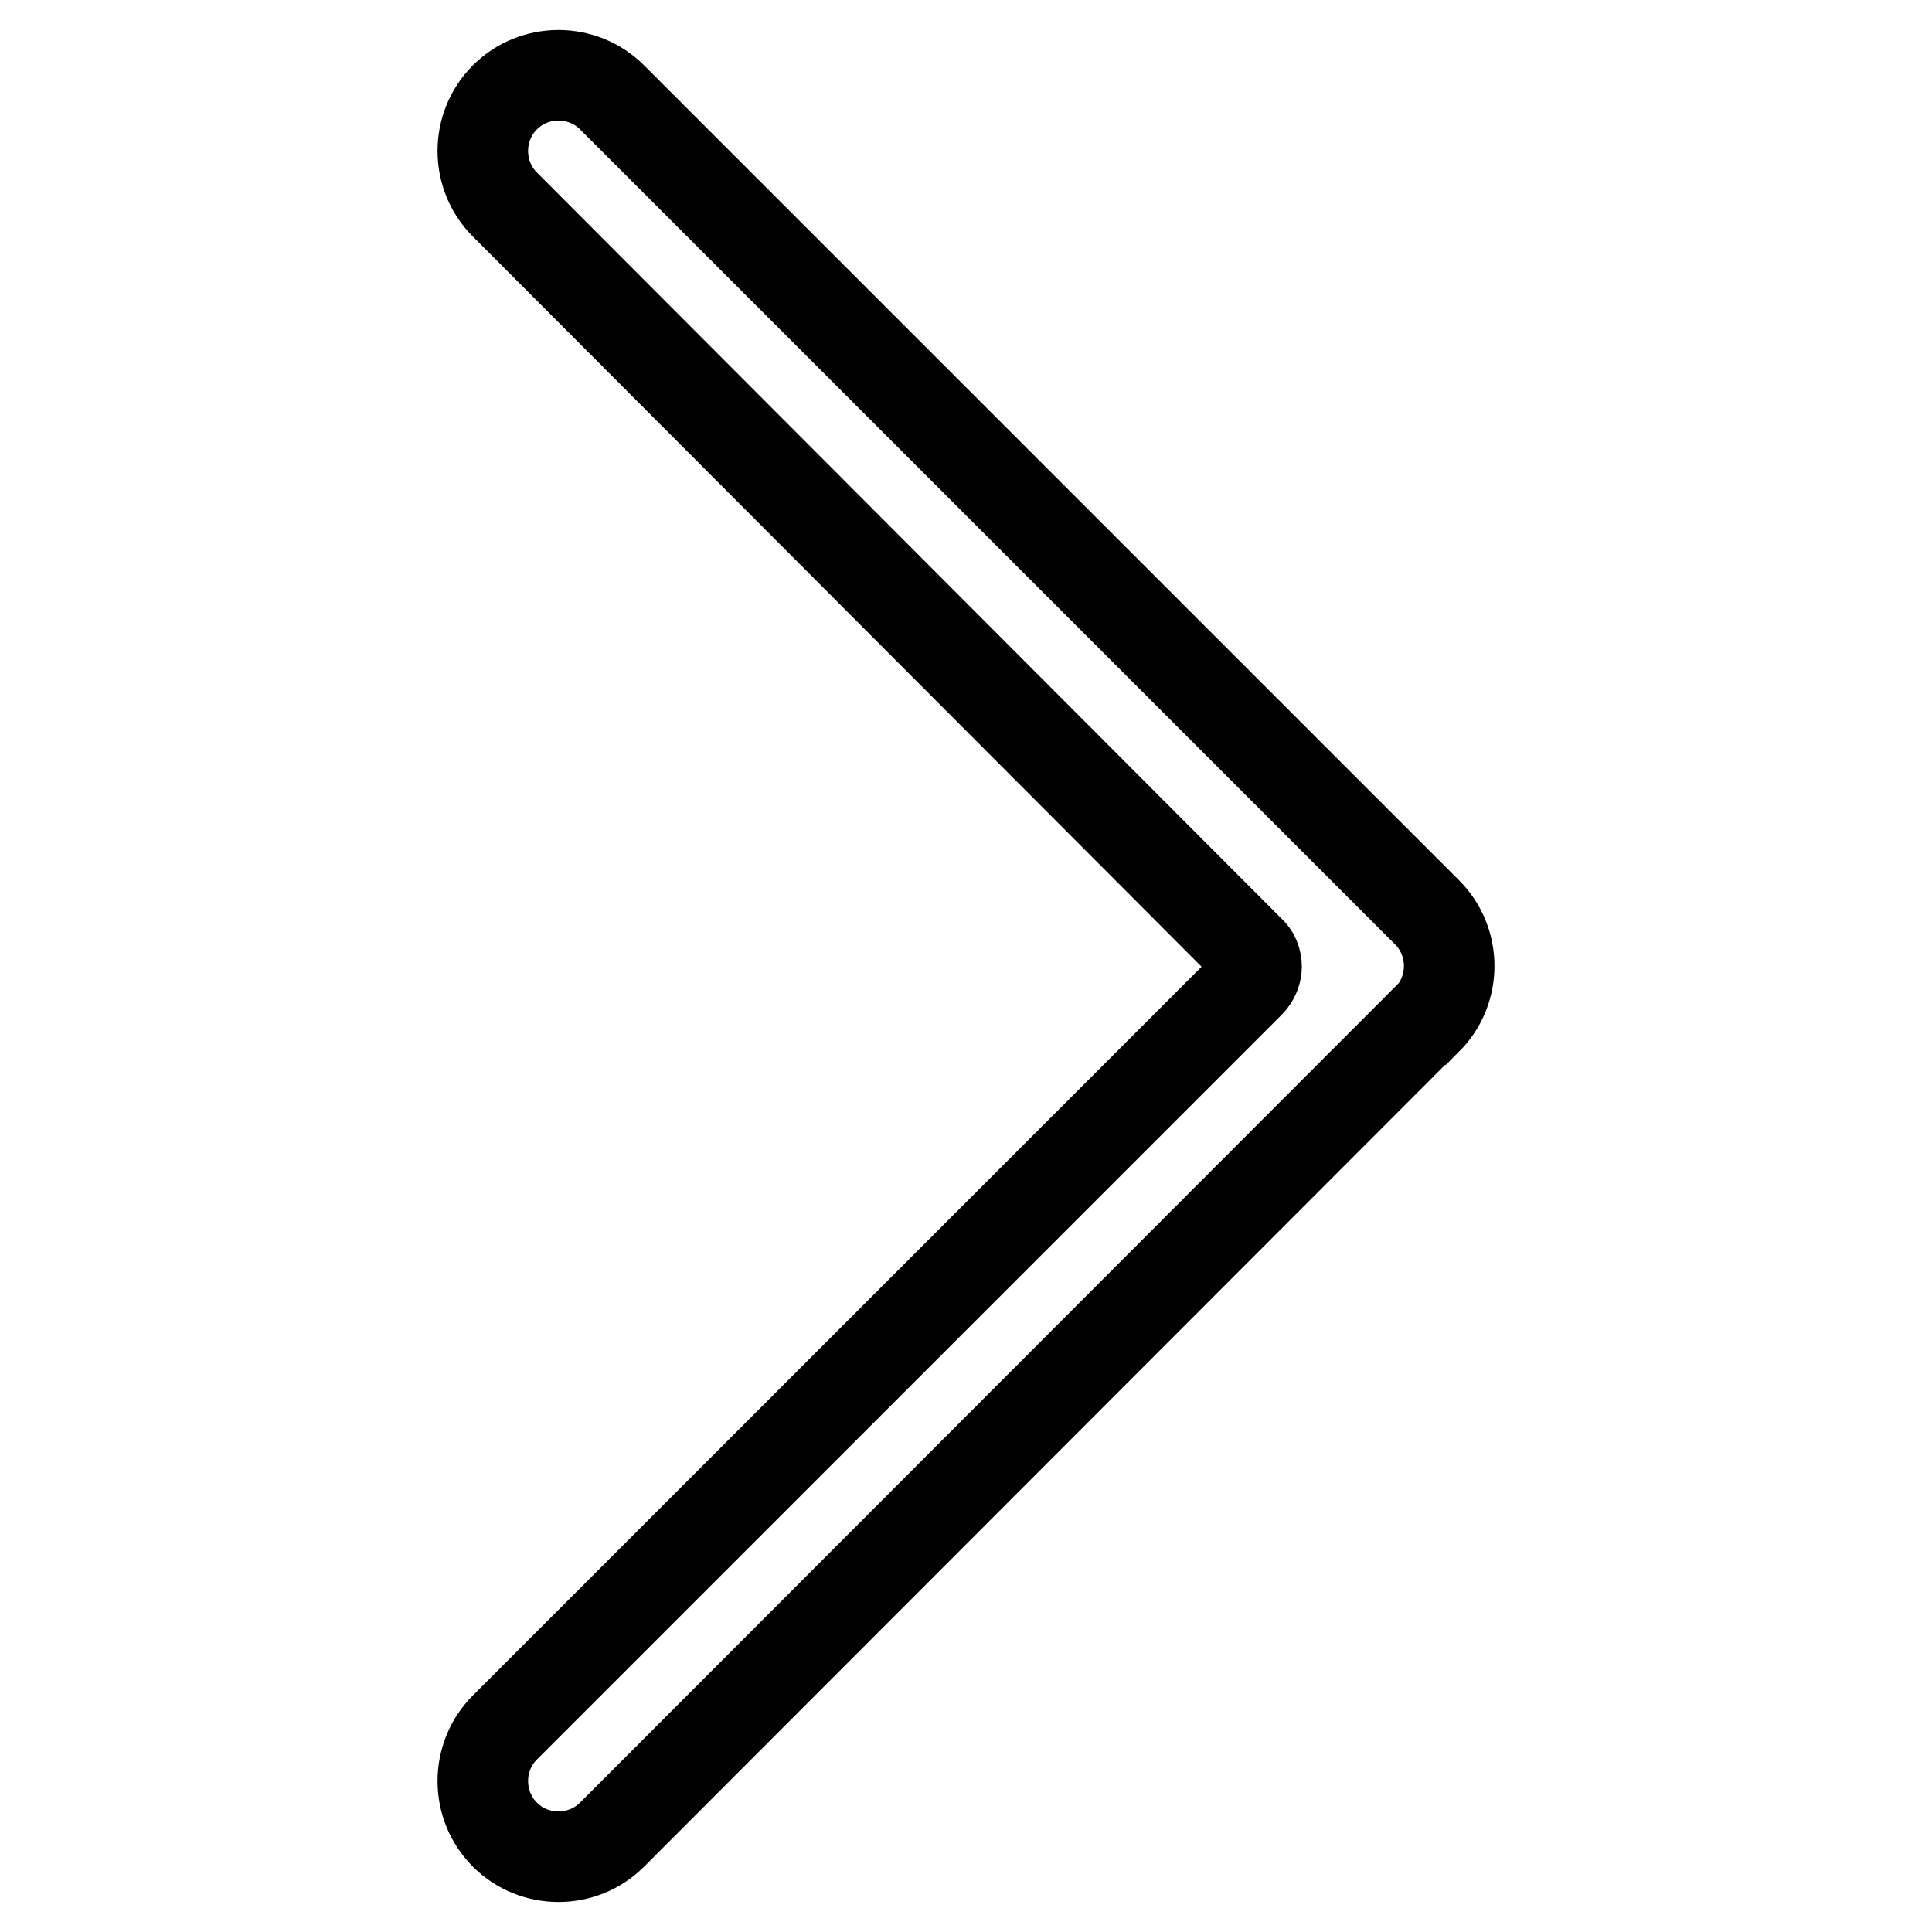 <?xml version="1.0" encoding="utf-8"?>
<!-- Svg Vector Icons : http://www.onlinewebfonts.com/icon -->
<!DOCTYPE svg PUBLIC "-//W3C//DTD SVG 1.1//EN" "http://www.w3.org/Graphics/SVG/1.1/DTD/svg11.dtd">
<svg version="1.1" xmlns="http://www.w3.org/2000/svg" xmlns:xlink="http://www.w3.org/1999/xlink" x="0px" y="0px" viewBox="0 0 256 256" enable-background="new 0 0 256 256" xml:space="preserve">
<g> <path stroke-width="12" fill-opacity="0" stroke="#000000"  d="M66.9,228.9l98.7-98.7c0.5-0.5,0.9-1.3,0.9-2.1c0-0.8-0.3-1.6-0.9-2.1L66.9,27.1c-3.9-3.9-3.9-10.3,0-14.2 c3.9-3.9,10.3-3.9,14.2,0l108,108c3.9,3.9,3.9,10.3,0,14.2c0,0,0,0-0.1,0L81.1,243.1c-3.9,3.9-10.3,3.9-14.2,0 C63,239.2,63,232.8,66.9,228.9z M164.3,130.9c-0.1,0-0.1,0-0.1,0C164.2,130.9,164.2,130.9,164.3,130.9z M164.8,130.7 C164.7,130.7,164.7,130.7,164.8,130.7C164.7,130.7,164.7,130.7,164.8,130.7z M163.6,131L163.6,131z"/></g>
</svg>